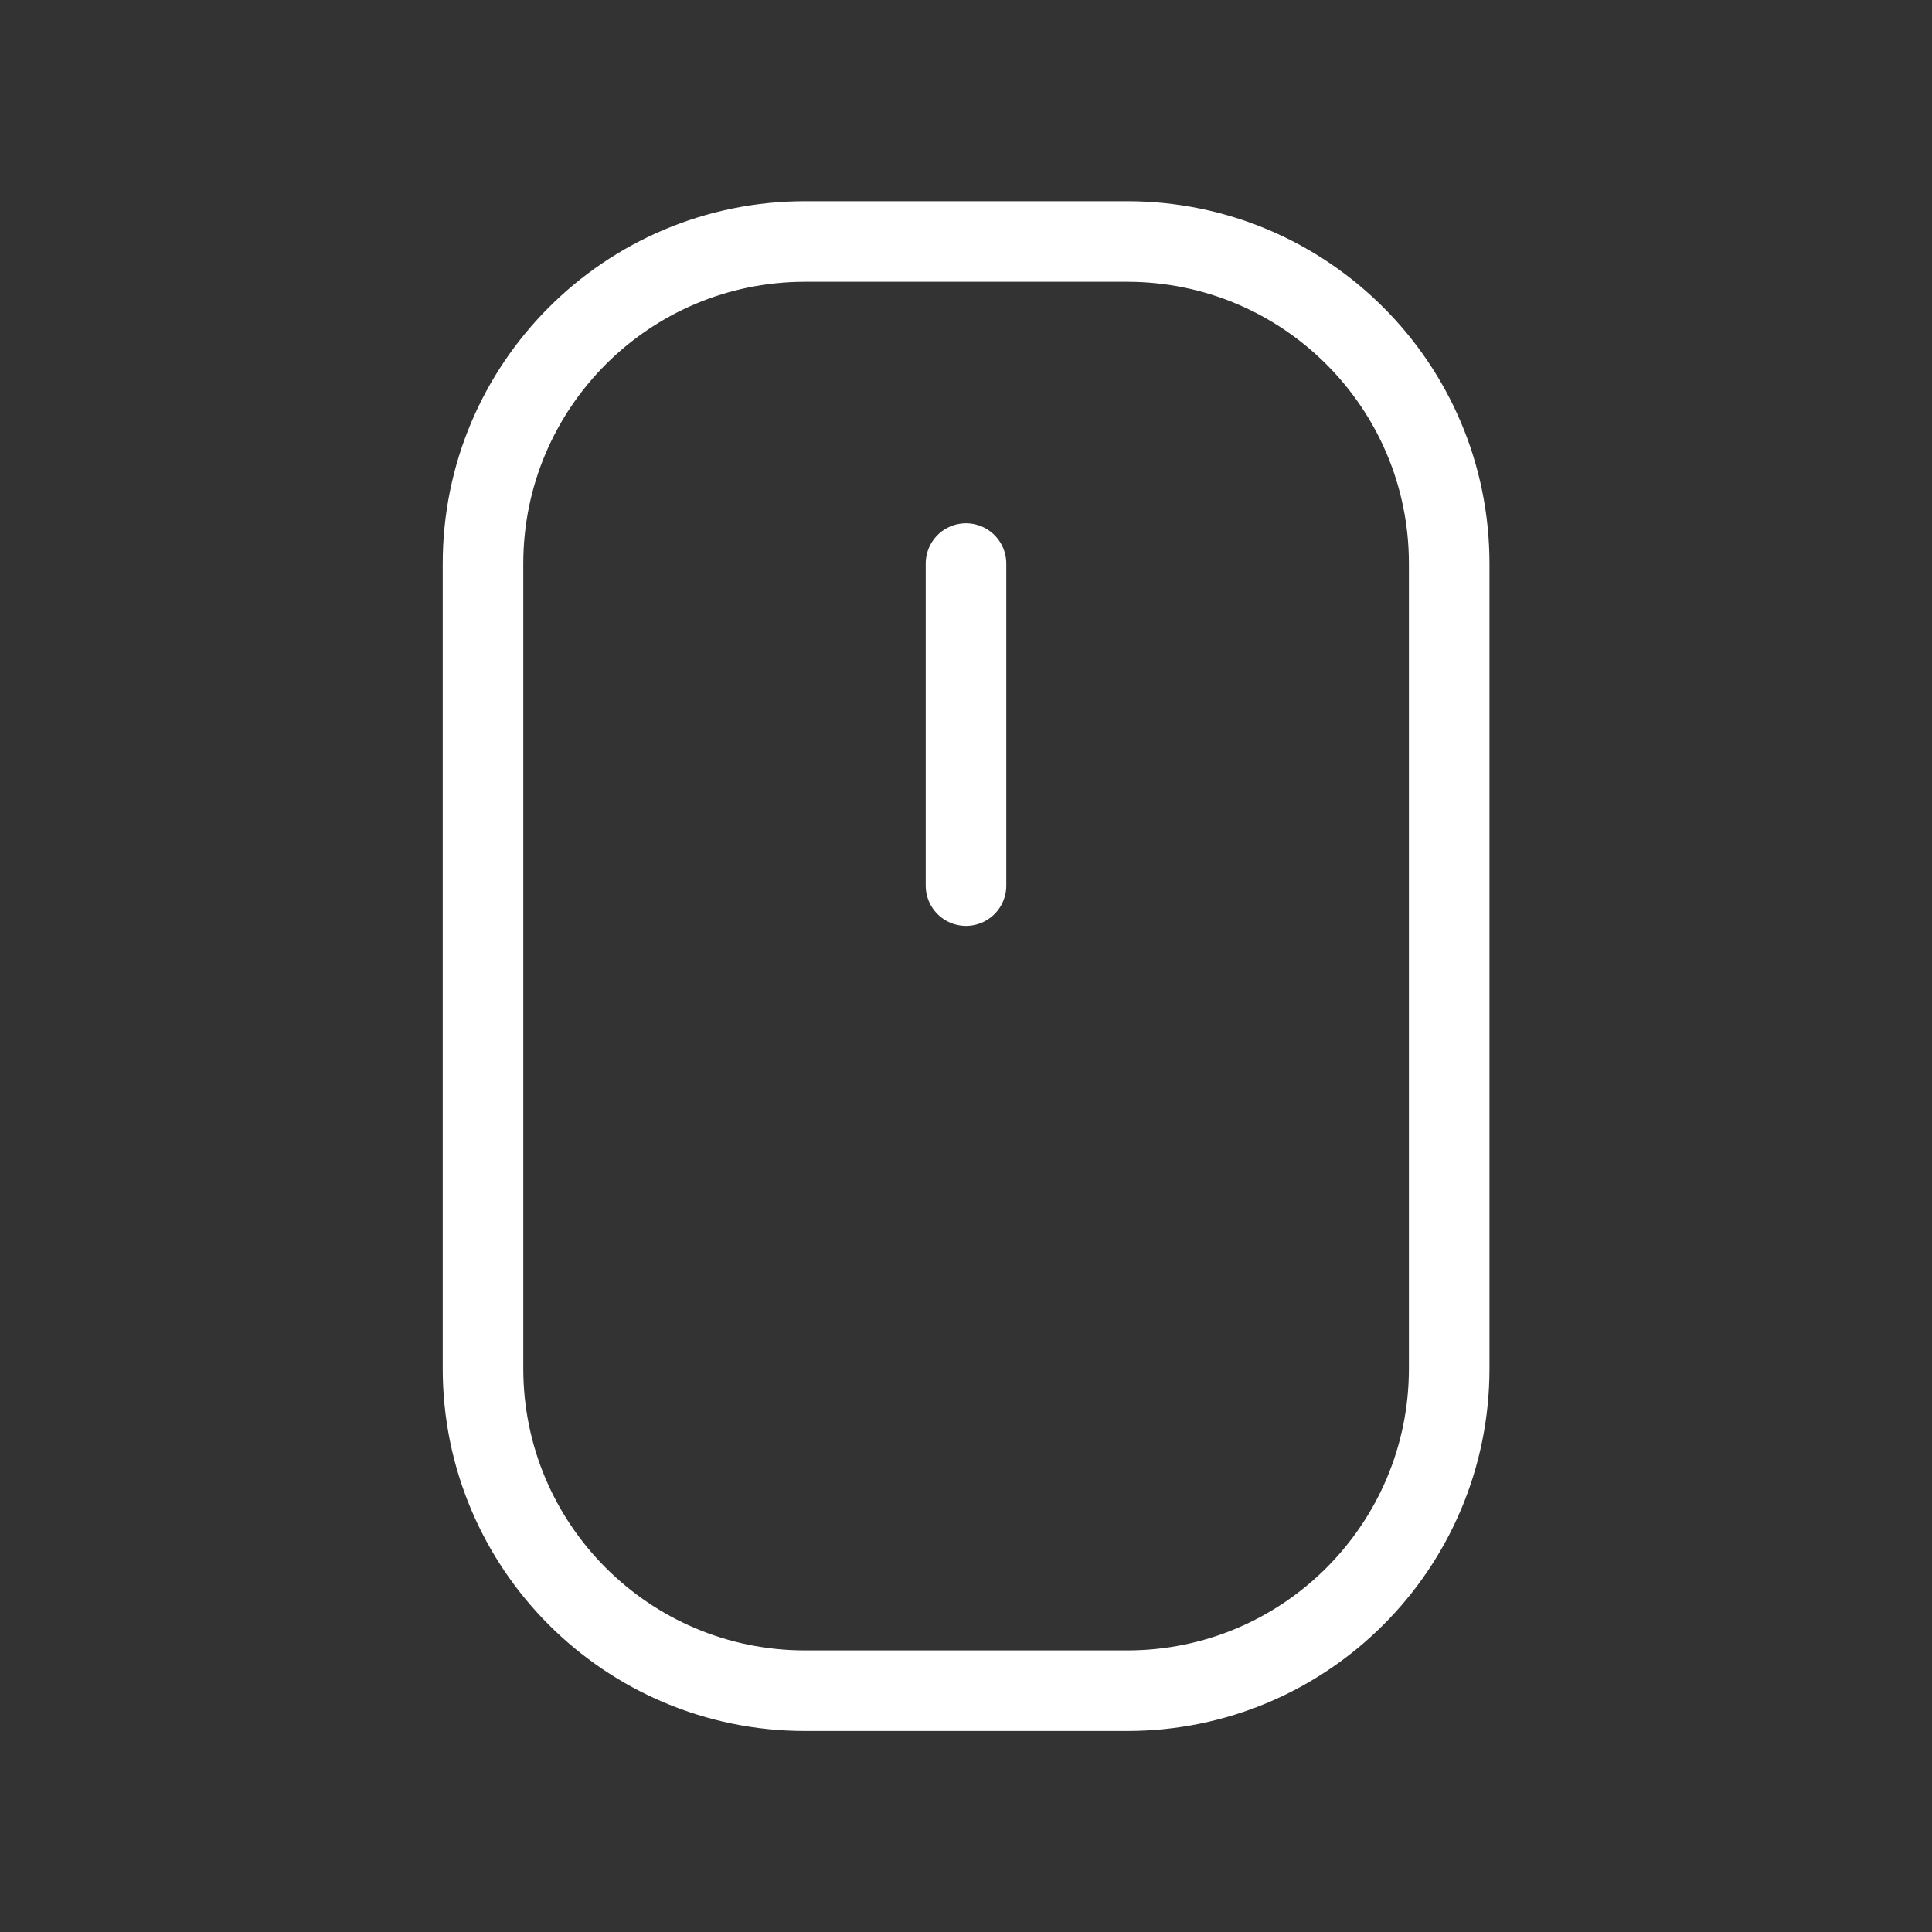 <?xml version="1.0" encoding="UTF-8"?>
<svg id="Layer_2" data-name="Layer 2" xmlns="http://www.w3.org/2000/svg" viewBox="0 0 100 100">
  <rect x="0" y="0" width="100" height="100" fill="#333333" stroke="none"/>
  <g id="Overview">
    <g>
      <path d="M0,0h100v100H0V0Z" style="fill: none;"/>
      <path d="M25,29.17c0-9.2,7.46-16.67,16.67-16.67h16.67c9.2,0,16.67,7.46,16.67,16.67v41.67c0,9.2-7.46,16.67-16.67,16.67h-16.67c-9.2,0-16.67-7.46-16.67-16.67V29.17Z" style="fill: none; stroke: #fff; stroke-linecap: round; stroke-linejoin: round; stroke-width: 4.17px;"/>
      <path d="M50,29.17v16.67" style="fill: none; stroke: #fff; stroke-linecap: round; stroke-linejoin: round; stroke-width: 4.17px;"/>
    </g>
  </g>
</svg>
